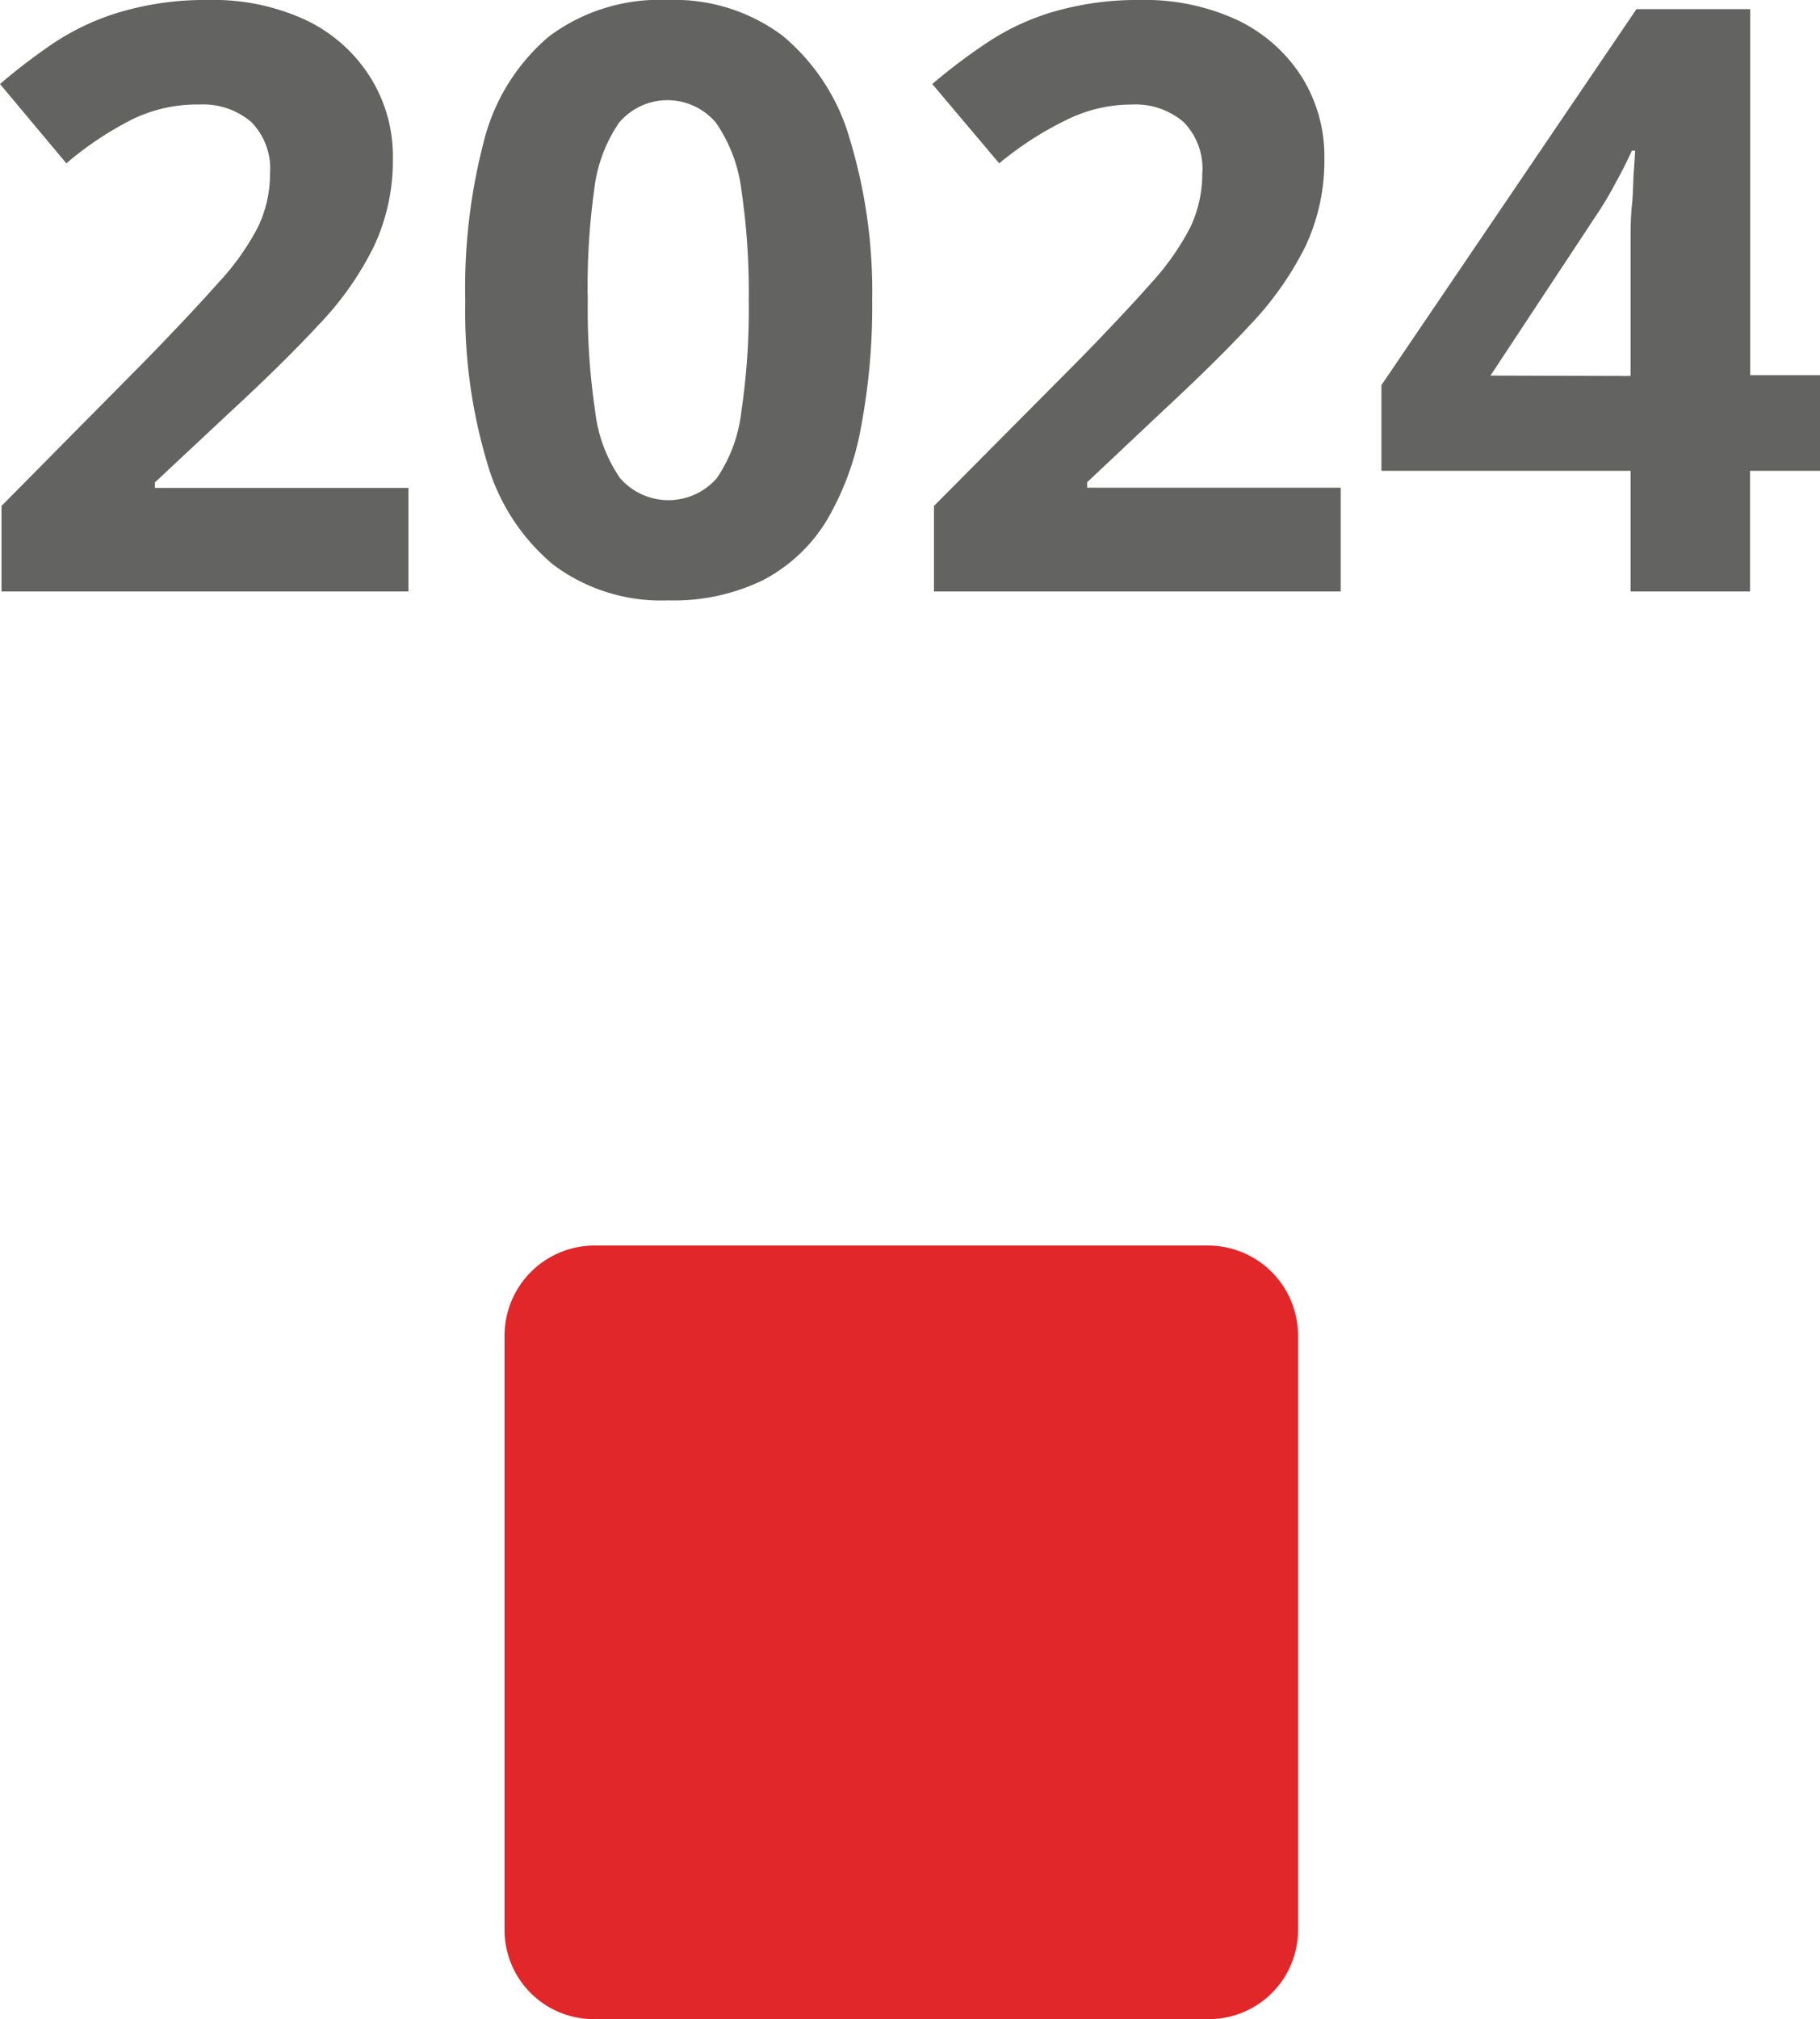<?xml version="1.0" encoding="UTF-8"?>
<svg xmlns="http://www.w3.org/2000/svg" viewBox="0 0 95.99 106.44">
  <defs>
    <style>.cls-1{fill:#e2272a;}.cls-2{fill:#636362;}</style>
  </defs>
  <title>2024</title>
  <g id="Livello_2" data-name="Livello 2">
    <g id="Livello_1-2" data-name="Livello 1">
      <path class="cls-1" d="M68.46,70.38v31.34a4.7,4.7,0,0,1-4.72,4.72H31.33a4.7,4.7,0,0,1-4.72-4.72V70.38a4.75,4.75,0,0,1,4.72-4.72H63.74A4.75,4.75,0,0,1,68.46,70.38Z"></path>
      <path class="cls-2" d="M21.54,31.18H.08V26.67l7.71-7.79q2.33-2.4,3.75-4A13.38,13.38,0,0,0,13.59,12a6.43,6.43,0,0,0,.65-2.84,3.49,3.49,0,0,0-1-2.74,3.92,3.92,0,0,0-2.72-.91A7.79,7.79,0,0,0,7,6.28a17.55,17.55,0,0,0-3.5,2.33L0,4.43A31.33,31.33,0,0,1,2.8,2.29,13.11,13.11,0,0,1,6.25.66,15.82,15.82,0,0,1,11,0a11.57,11.57,0,0,1,5.2,1.09,8.14,8.14,0,0,1,3.34,3,7.82,7.82,0,0,1,1.18,4.26,10.62,10.62,0,0,1-1,4.64,16.48,16.48,0,0,1-2.93,4.15c-1.28,1.38-2.82,2.89-4.63,4.56L8.17,25.43v.29H21.54Z"></path>
      <path class="cls-2" d="M46,15.83a34,34,0,0,1-.58,6.64,14.76,14.76,0,0,1-1.84,5,8.57,8.57,0,0,1-3.33,3.11,10.77,10.77,0,0,1-5,1.07,9.5,9.5,0,0,1-6.07-1.88,10.89,10.89,0,0,1-3.5-5.42,27.78,27.78,0,0,1-1.14-8.47,30.55,30.55,0,0,1,1-8.51,10.63,10.63,0,0,1,3.39-5.43A9.73,9.73,0,0,1,35.21,0a9.51,9.51,0,0,1,6.06,1.88A11,11,0,0,1,44.81,7.3,27.63,27.63,0,0,1,46,15.83Zm-15,0a36.52,36.52,0,0,0,.39,5.85,7.77,7.77,0,0,0,1.31,3.52,3.38,3.38,0,0,0,5.11,0A7.78,7.78,0,0,0,39.1,21.7a36.7,36.7,0,0,0,.39-5.87A36.74,36.74,0,0,0,39.1,10a7.92,7.92,0,0,0-1.34-3.53,3.34,3.34,0,0,0-5.11,0A7.81,7.81,0,0,0,31.34,10,36.74,36.74,0,0,0,31,15.83Z"></path>
      <path class="cls-2" d="M70.71,31.18H49.26V26.67L57,18.88q2.34-2.4,3.75-4A13.47,13.47,0,0,0,62.77,12a6.56,6.56,0,0,0,.64-2.84,3.49,3.49,0,0,0-1-2.74,3.92,3.92,0,0,0-2.72-.91,7.75,7.75,0,0,0-3.46.82A17.59,17.59,0,0,0,52.7,8.61L49.17,4.43A30.11,30.11,0,0,1,52,2.29,12.89,12.89,0,0,1,55.42.66,15.86,15.86,0,0,1,60.13,0a11.57,11.57,0,0,1,5.2,1.09,8.23,8.23,0,0,1,3.35,3,7.9,7.9,0,0,1,1.17,4.26,10.62,10.62,0,0,1-1,4.64,17,17,0,0,1-2.93,4.15c-1.28,1.38-2.83,2.89-4.63,4.56l-3.95,3.72v.29H70.71Z"></path>
      <path class="cls-2" d="M96,24.82H92.3v6.36H86V24.82H72.86V20.3L86.31.48h6v19.3H96Zm-10-5V14.57q0-.73,0-1.74c0-.67,0-1.35.07-2s.06-1.27.1-1.79.06-.89.07-1.1h-.17c-.26.57-.54,1.13-.84,1.66a17.85,17.85,0,0,1-1,1.69l-5.62,8.51Z"></path>
    </g>
  </g>
</svg>
